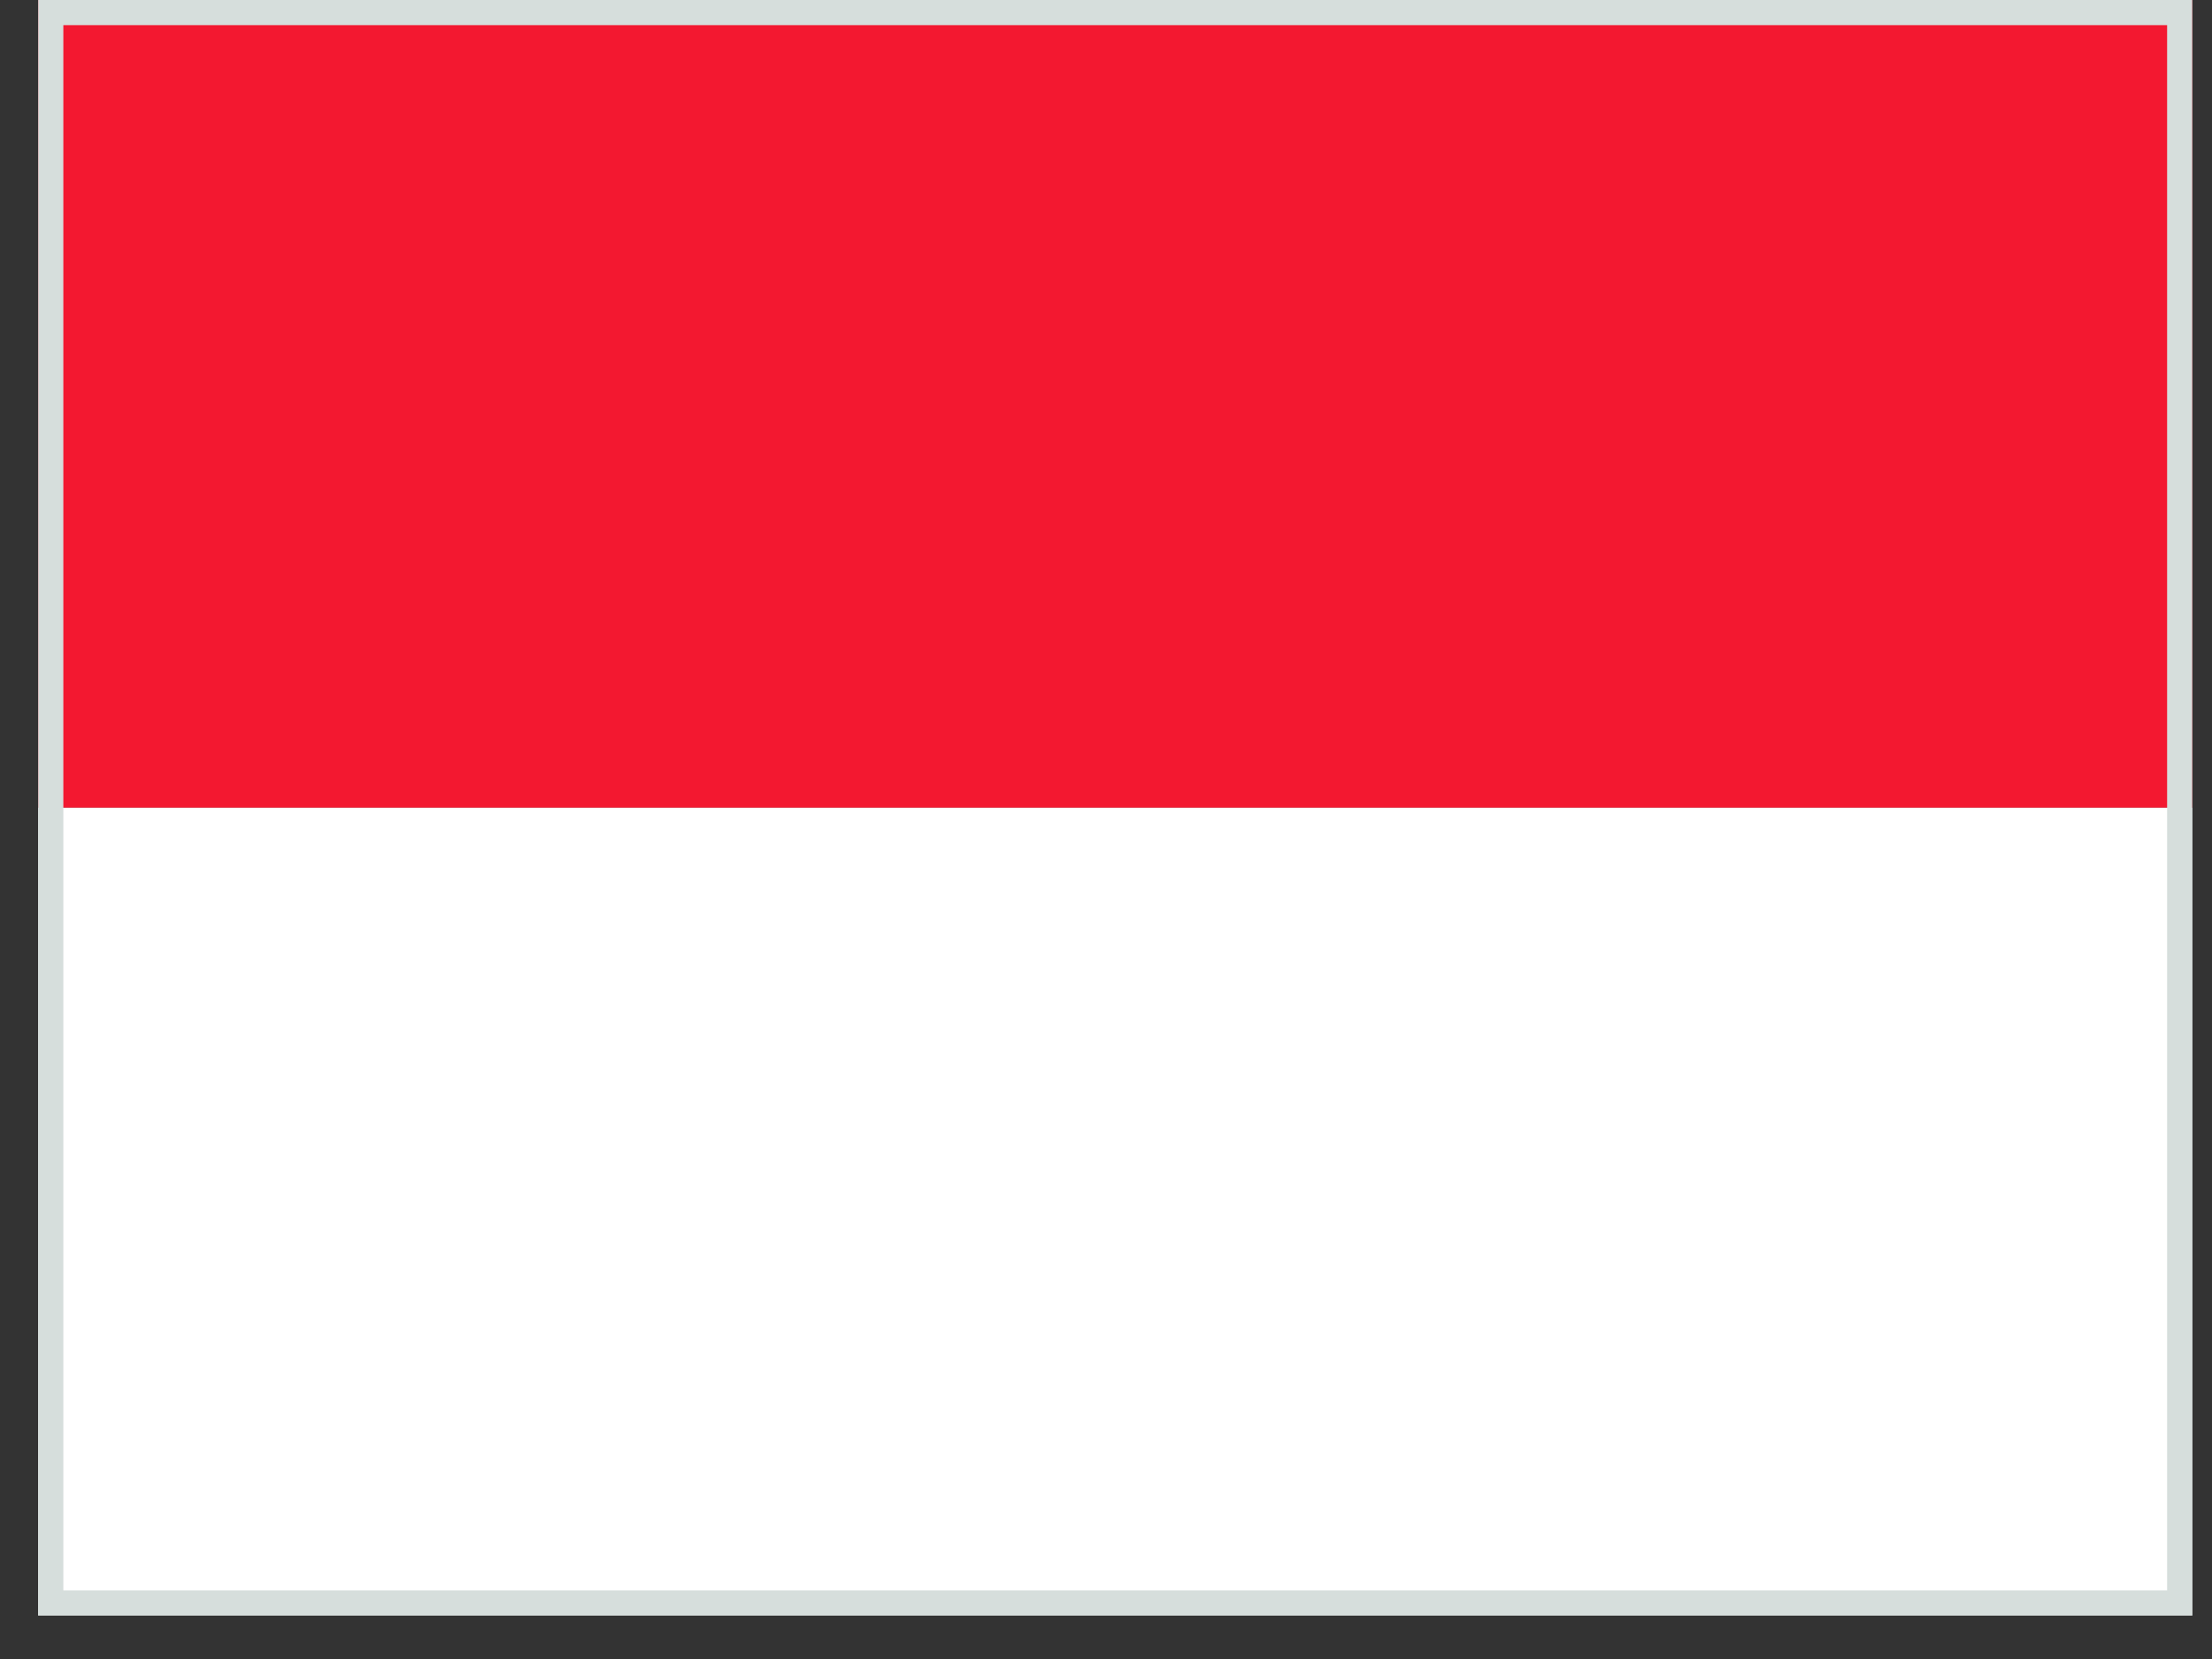 <svg width="44" height="33" viewBox="0 0 44 33" fill="none" xmlns="http://www.w3.org/2000/svg">
<rect x="0" y="0" width="44" height="33" fill="#333333" stroke="none"/>
<g clip-path="url(#clip0_4717_9985)">
<path fill-rule="evenodd" clip-rule="evenodd" d="M0.76 0H43.606V16.067H0.76V0Z" fill="#F31830"/>
<path fill-rule="evenodd" clip-rule="evenodd" d="M0.76 16.067H43.606V32.135H0.76V16.067Z" fill="white"/>
</g>
<rect x="1.01" y="0.25" width="42.347" height="31.635" stroke="#D6DEDC" stroke-width="0.5"/>
<defs>
<clipPath id="clip0_4717_9985">
<rect x="0.76" width="42.847" height="32.135" fill="white"/>
</clipPath>
</defs>
</svg>
